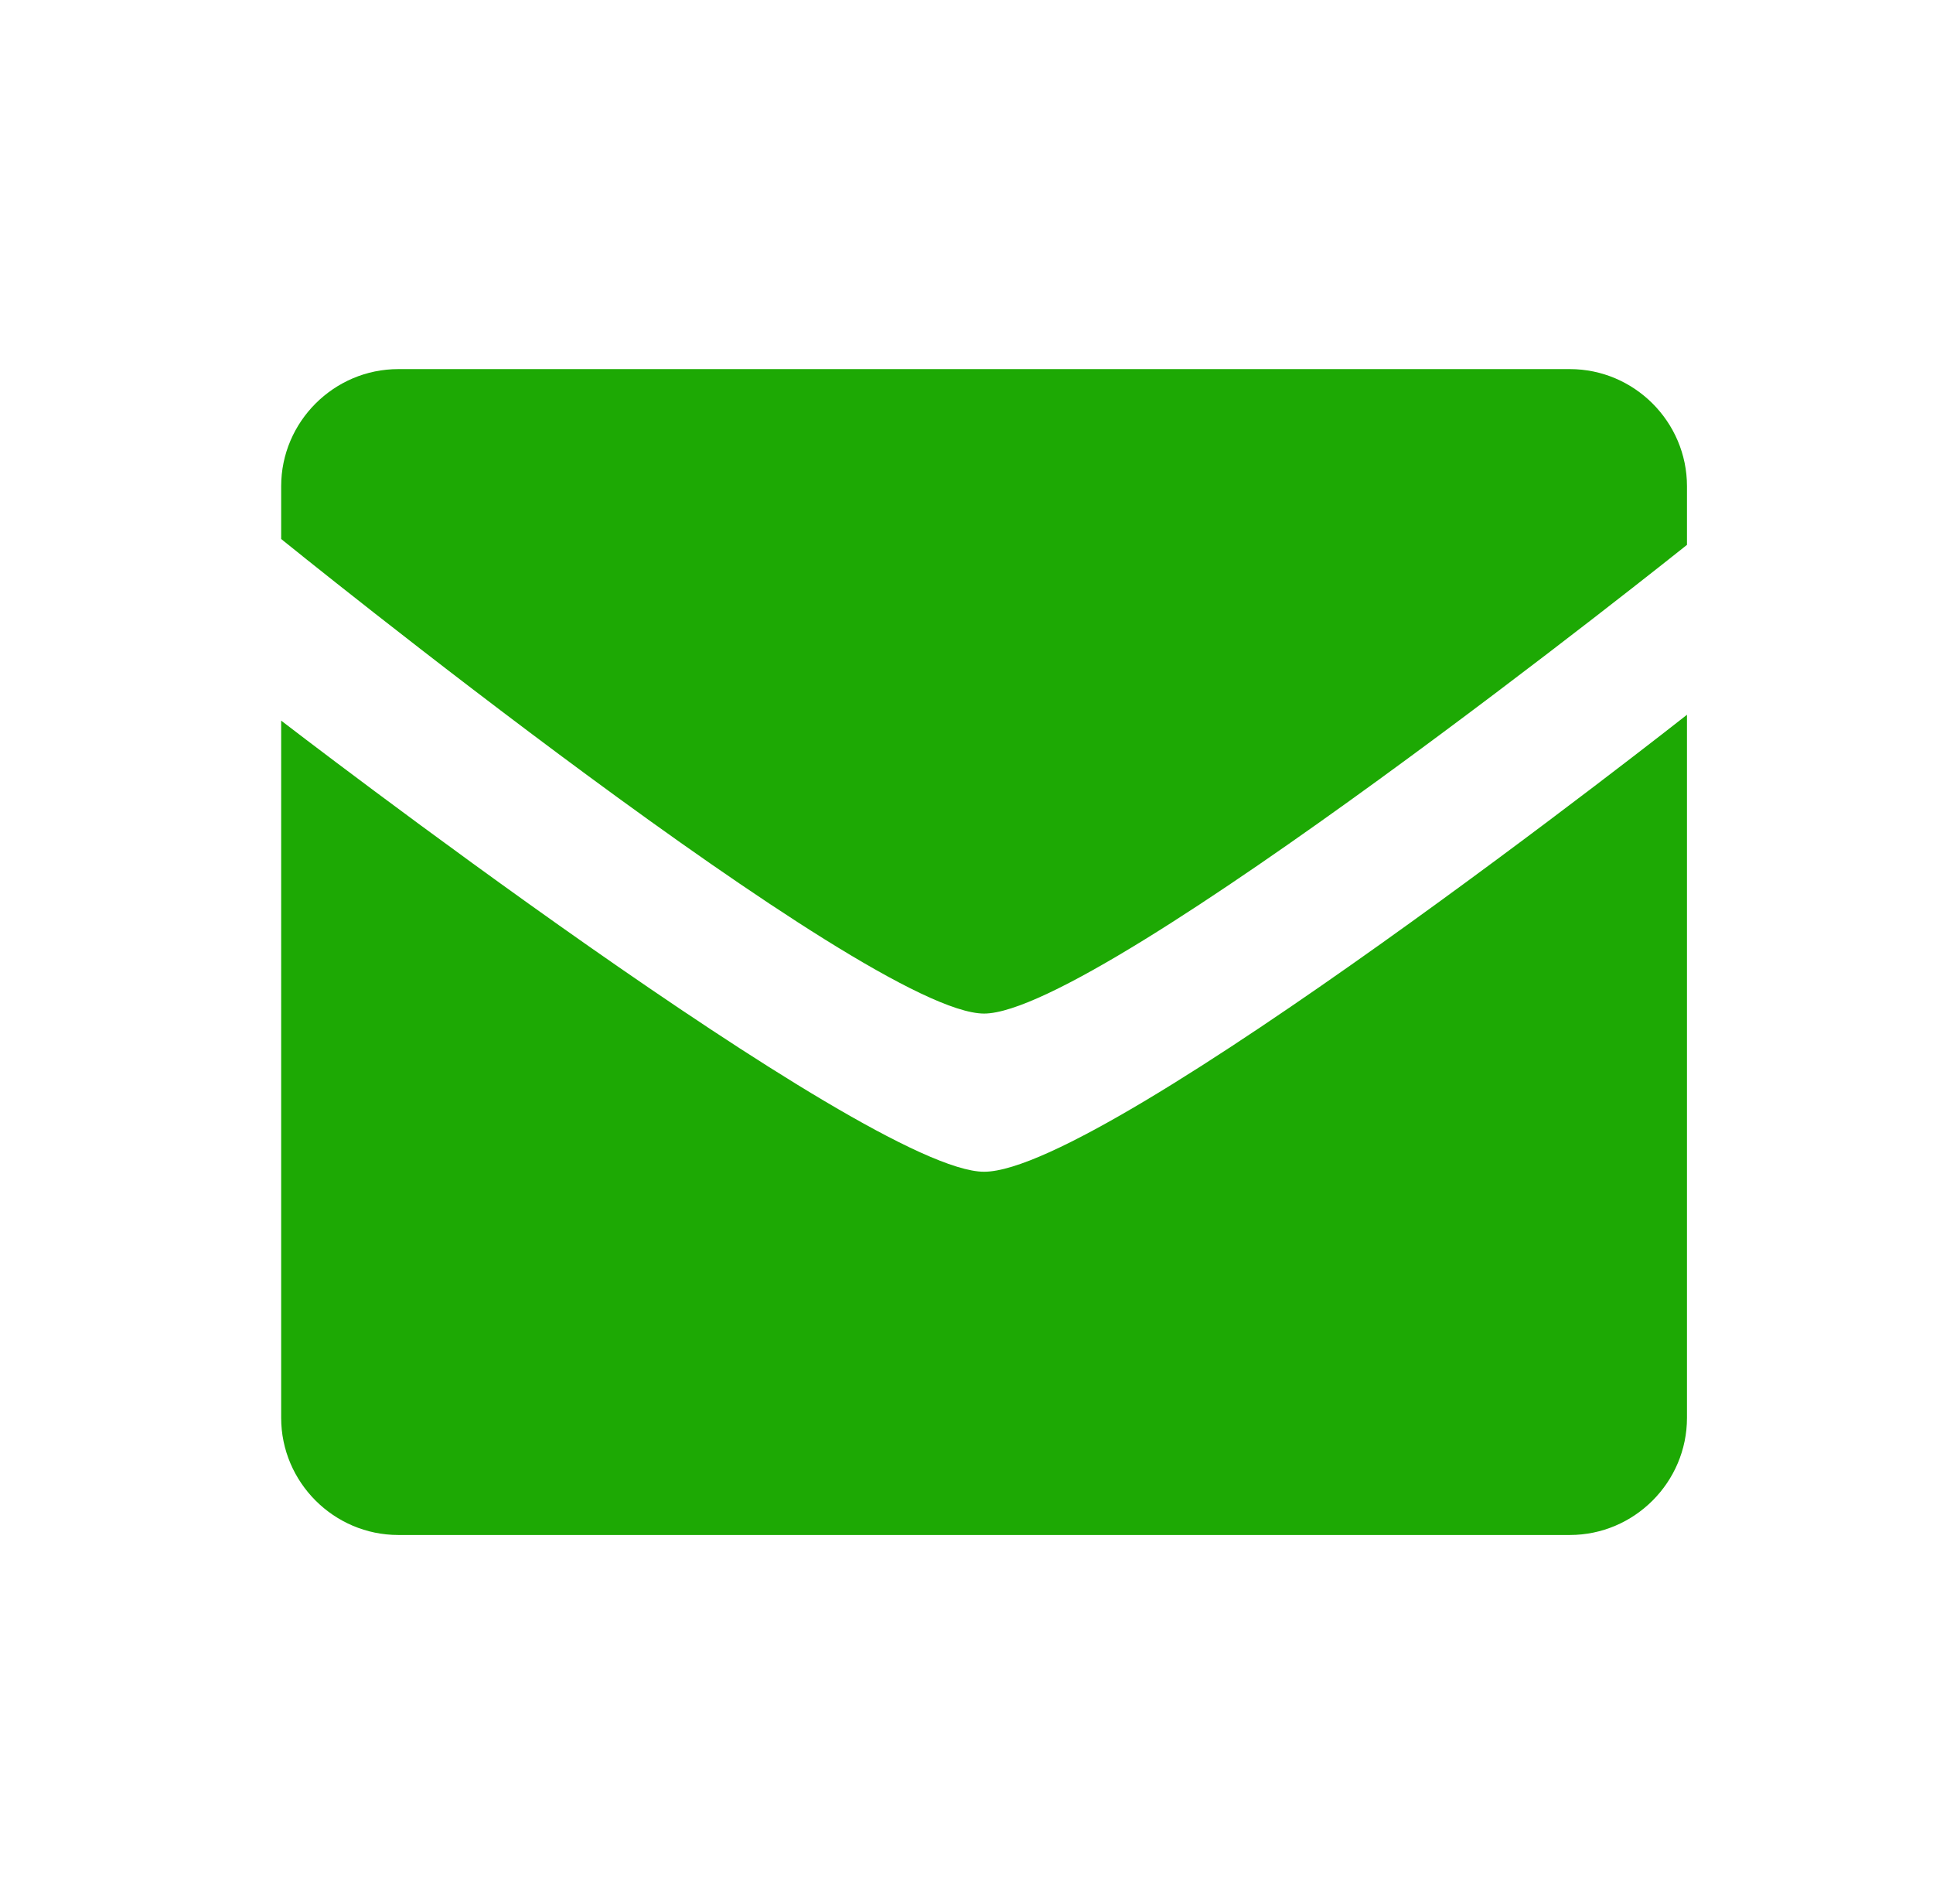 <?xml version="1.0" encoding="utf-8"?>
<!-- Generator: Adobe Illustrator 23.0.0, SVG Export Plug-In . SVG Version: 6.00 Build 0)  -->
<svg version="1.1" id="Layer_1" xmlns="http://www.w3.org/2000/svg" xmlns:xlink="http://www.w3.org/1999/xlink" x="0px" y="0px"
	 viewBox="0 0 33 32.5" style="enable-background:new 0 0 33 32.5;" xml:space="preserve">
<style type="text/css">
	.st0{fill-rule:evenodd;clip-rule:evenodd;fill:#1da904;}
</style>
<path class="st0" d="M16.8,17.3c-2,0-12-8.1-12-8.1V8.3c0-1.1,0.9-2,2-2h20c1.1,0,2,0.9,2,2v1C28.8,9.3,18.8,17.3,16.8,17.3z
	 M16.8,20c2.1,0,12-7.8,12-7.8v12c0,1.1-0.9,2-2,2h-20c-1.1,0-2-0.9-2-2V12.3C4.8,12.3,14.8,20,16.8,20z"/>
</svg>
